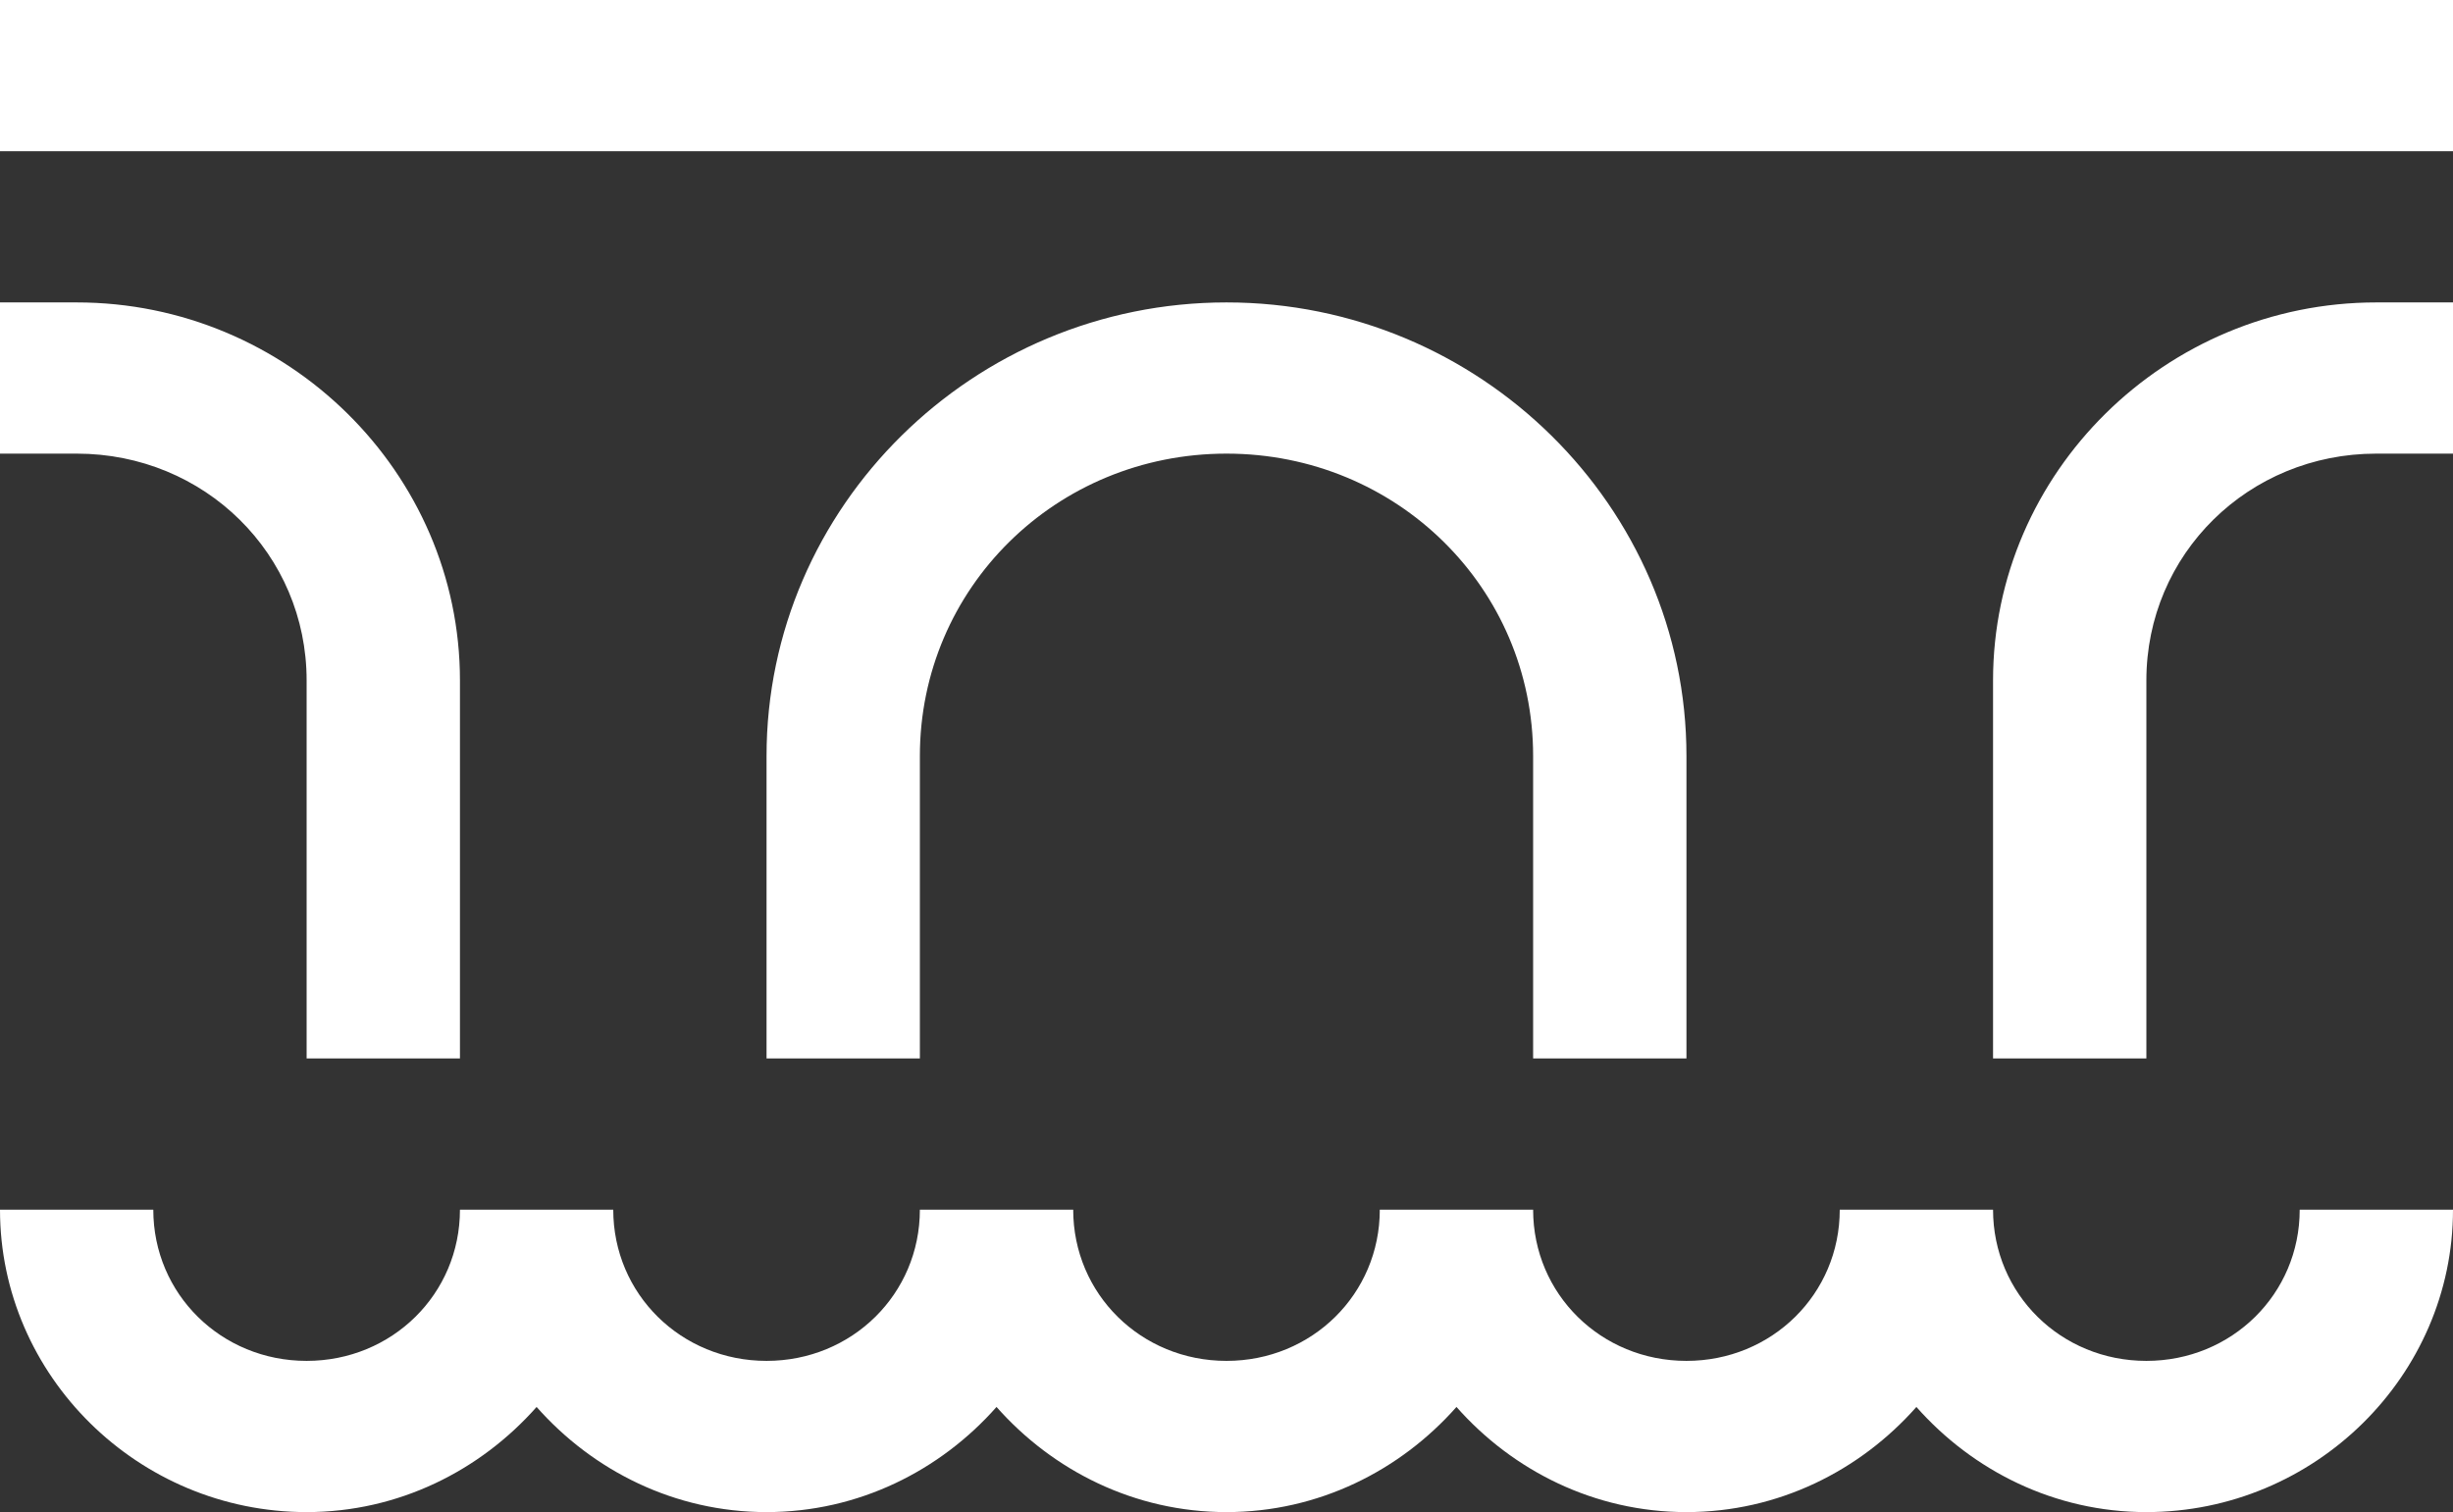 <svg width="73" height="45" viewBox="0 0 73 45" fill="none" xmlns="http://www.w3.org/2000/svg">
<rect x="0" y="0" width="73" height="45" fill="#333333" stroke="none"/>
<path d="M0 0V4.5H73V0H0ZM0 9V13.5H2.281C6.091 13.5 9.125 16.492 9.125 20.25V31.5H13.688V20.25C13.688 14.063 8.555 9 2.281 9H0ZM36.5 9C28.967 9 22.812 15.07 22.812 22.5V31.5H27.375V22.5C27.375 17.501 31.431 13.5 36.5 13.5C41.569 13.5 45.625 17.501 45.625 22.5V31.5H50.188V22.5C50.188 15.07 44.033 9 36.5 9ZM70.719 9C64.445 9 59.312 14.063 59.312 20.25V31.5H63.875V20.25C63.875 16.492 66.909 13.5 70.719 13.5H73V9H70.719ZM0 36C0 40.943 4.113 45 9.125 45C11.857 45 14.291 43.769 15.969 41.871C17.646 43.769 20.08 45 22.812 45C25.545 45 27.979 43.769 29.656 41.871C31.334 43.769 33.768 45 36.5 45C39.232 45 41.666 43.769 43.344 41.871C45.021 43.769 47.455 45 50.188 45C52.92 45 55.354 43.769 57.031 41.871C58.709 43.769 61.143 45 63.875 45C68.887 45 73 40.943 73 36H68.438C68.438 38.509 66.418 40.5 63.875 40.5C61.331 40.5 59.312 38.509 59.312 36H54.75C54.75 38.509 52.731 40.5 50.188 40.5C47.644 40.5 45.625 38.509 45.625 36H41.062C41.062 38.509 39.044 40.5 36.5 40.5C33.956 40.5 31.938 38.509 31.938 36H27.375C27.375 38.509 25.356 40.5 22.812 40.5C20.269 40.5 18.25 38.509 18.25 36H13.688C13.688 38.509 11.668 40.5 9.125 40.5C6.582 40.5 4.562 38.509 4.562 36H0Z" fill="white"/>
</svg>
